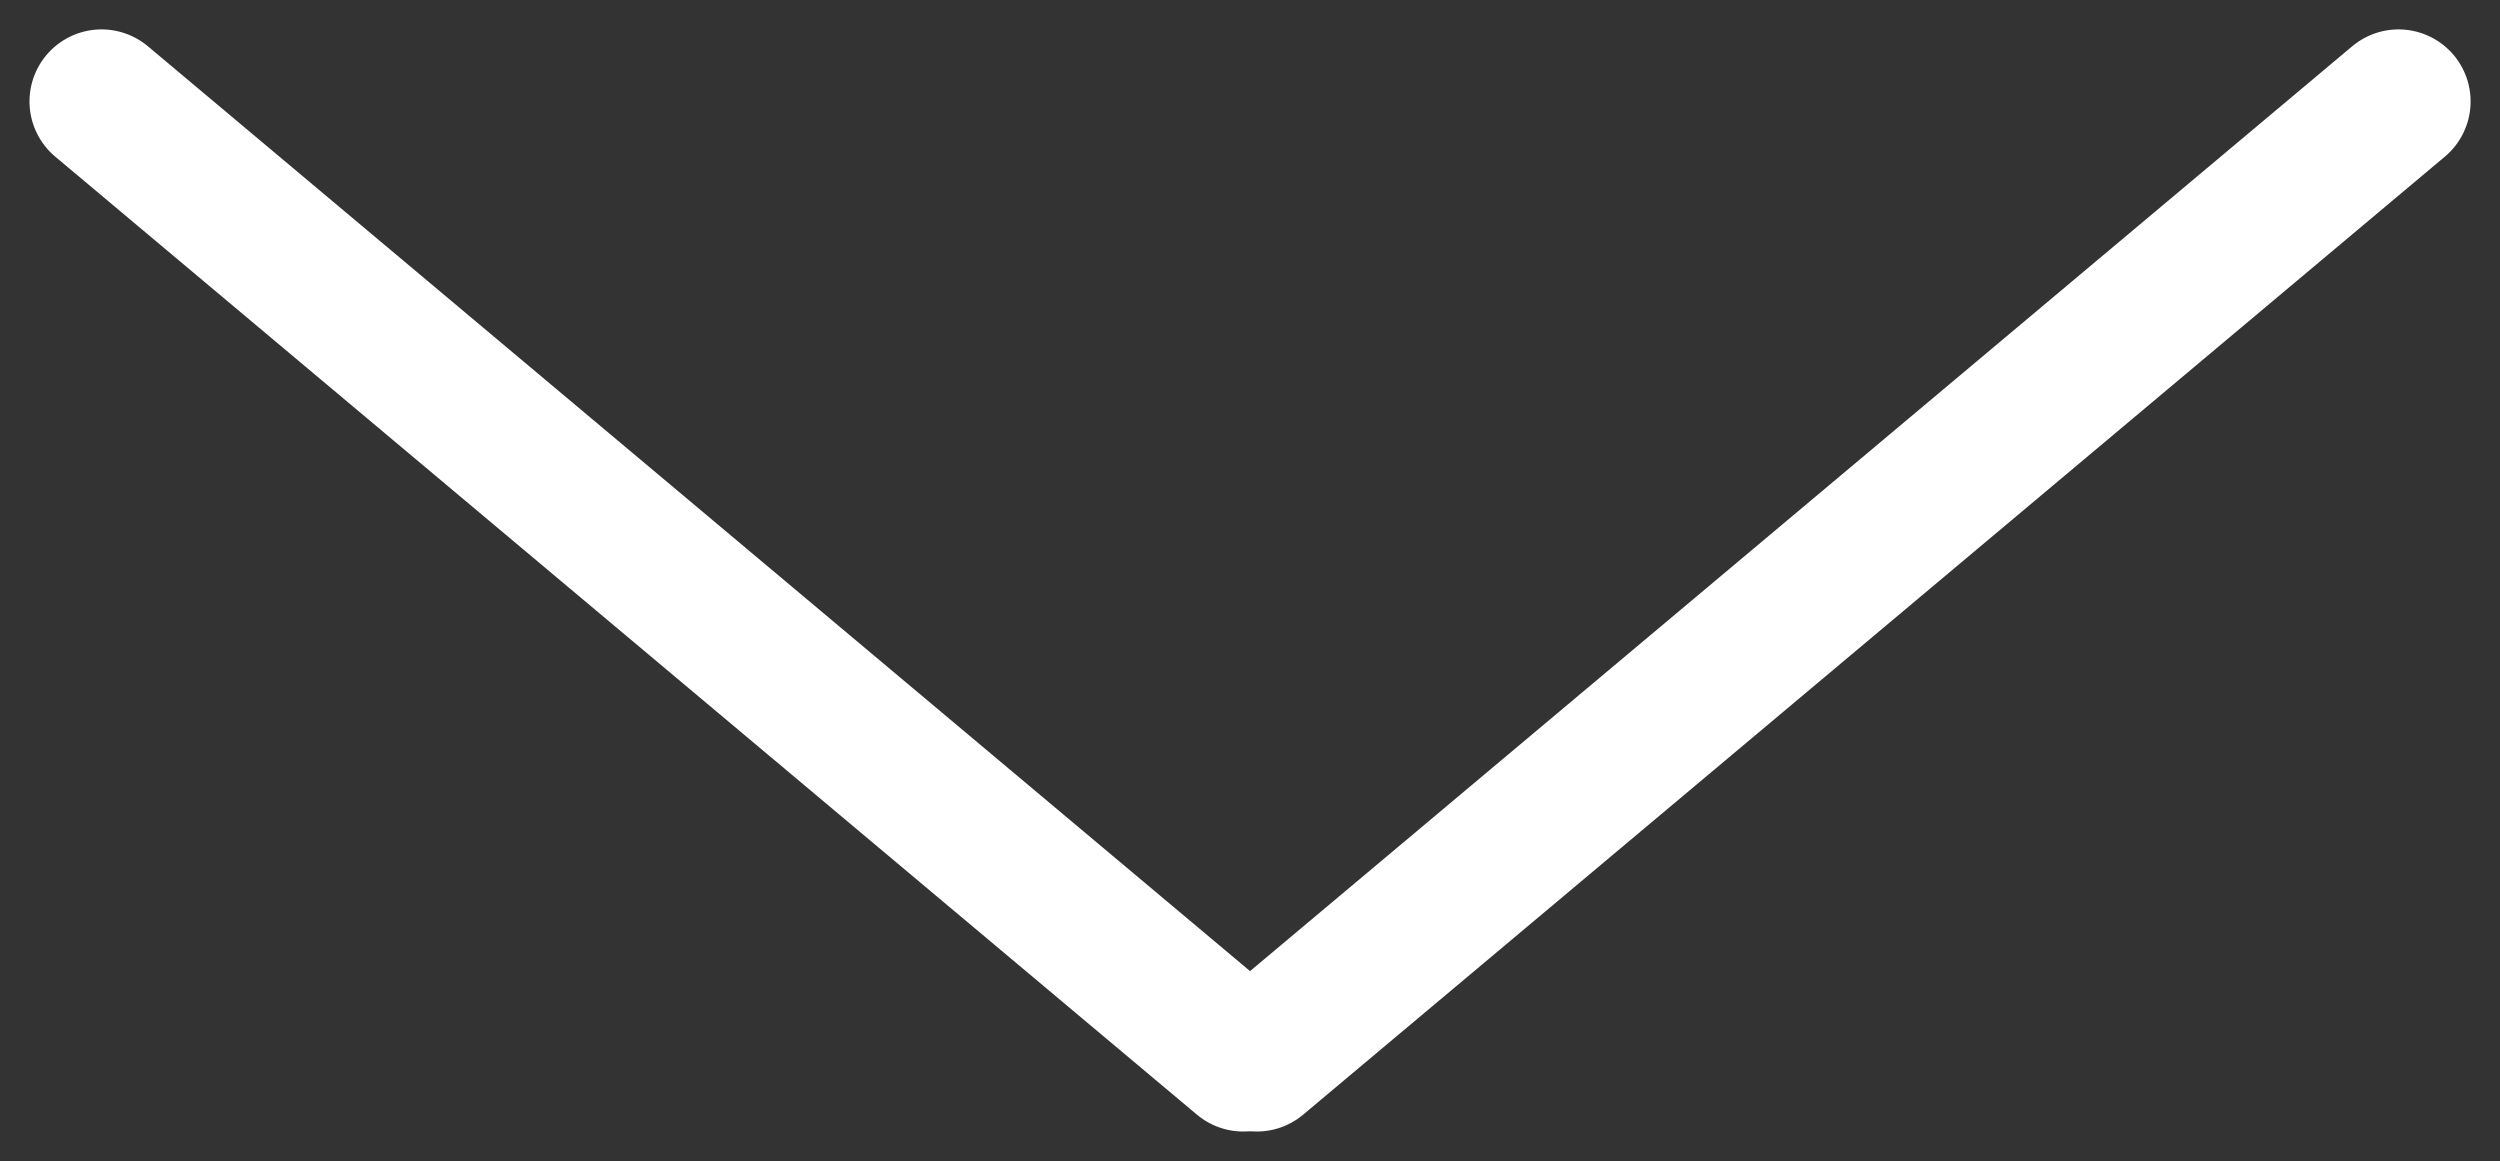 <svg xmlns="http://www.w3.org/2000/svg" width="26.023" height="12.085" viewBox="0 0 26.023 12.085"><rect x="0" y="0" width="26.023" height="12.085" fill="#333333" stroke="none"/><g transform="translate(459.761 -1353.092) rotate(90)"><line x2="15.514" transform="translate(1354.148 458.704) rotate(-50)" fill="none" stroke="#fff" stroke-linecap="round" stroke-width="1.5"/><line x2="15.514" transform="translate(1354.148 434.794) rotate(50)" fill="none" stroke="#fff" stroke-linecap="round" stroke-width="1.5"/></g></svg>